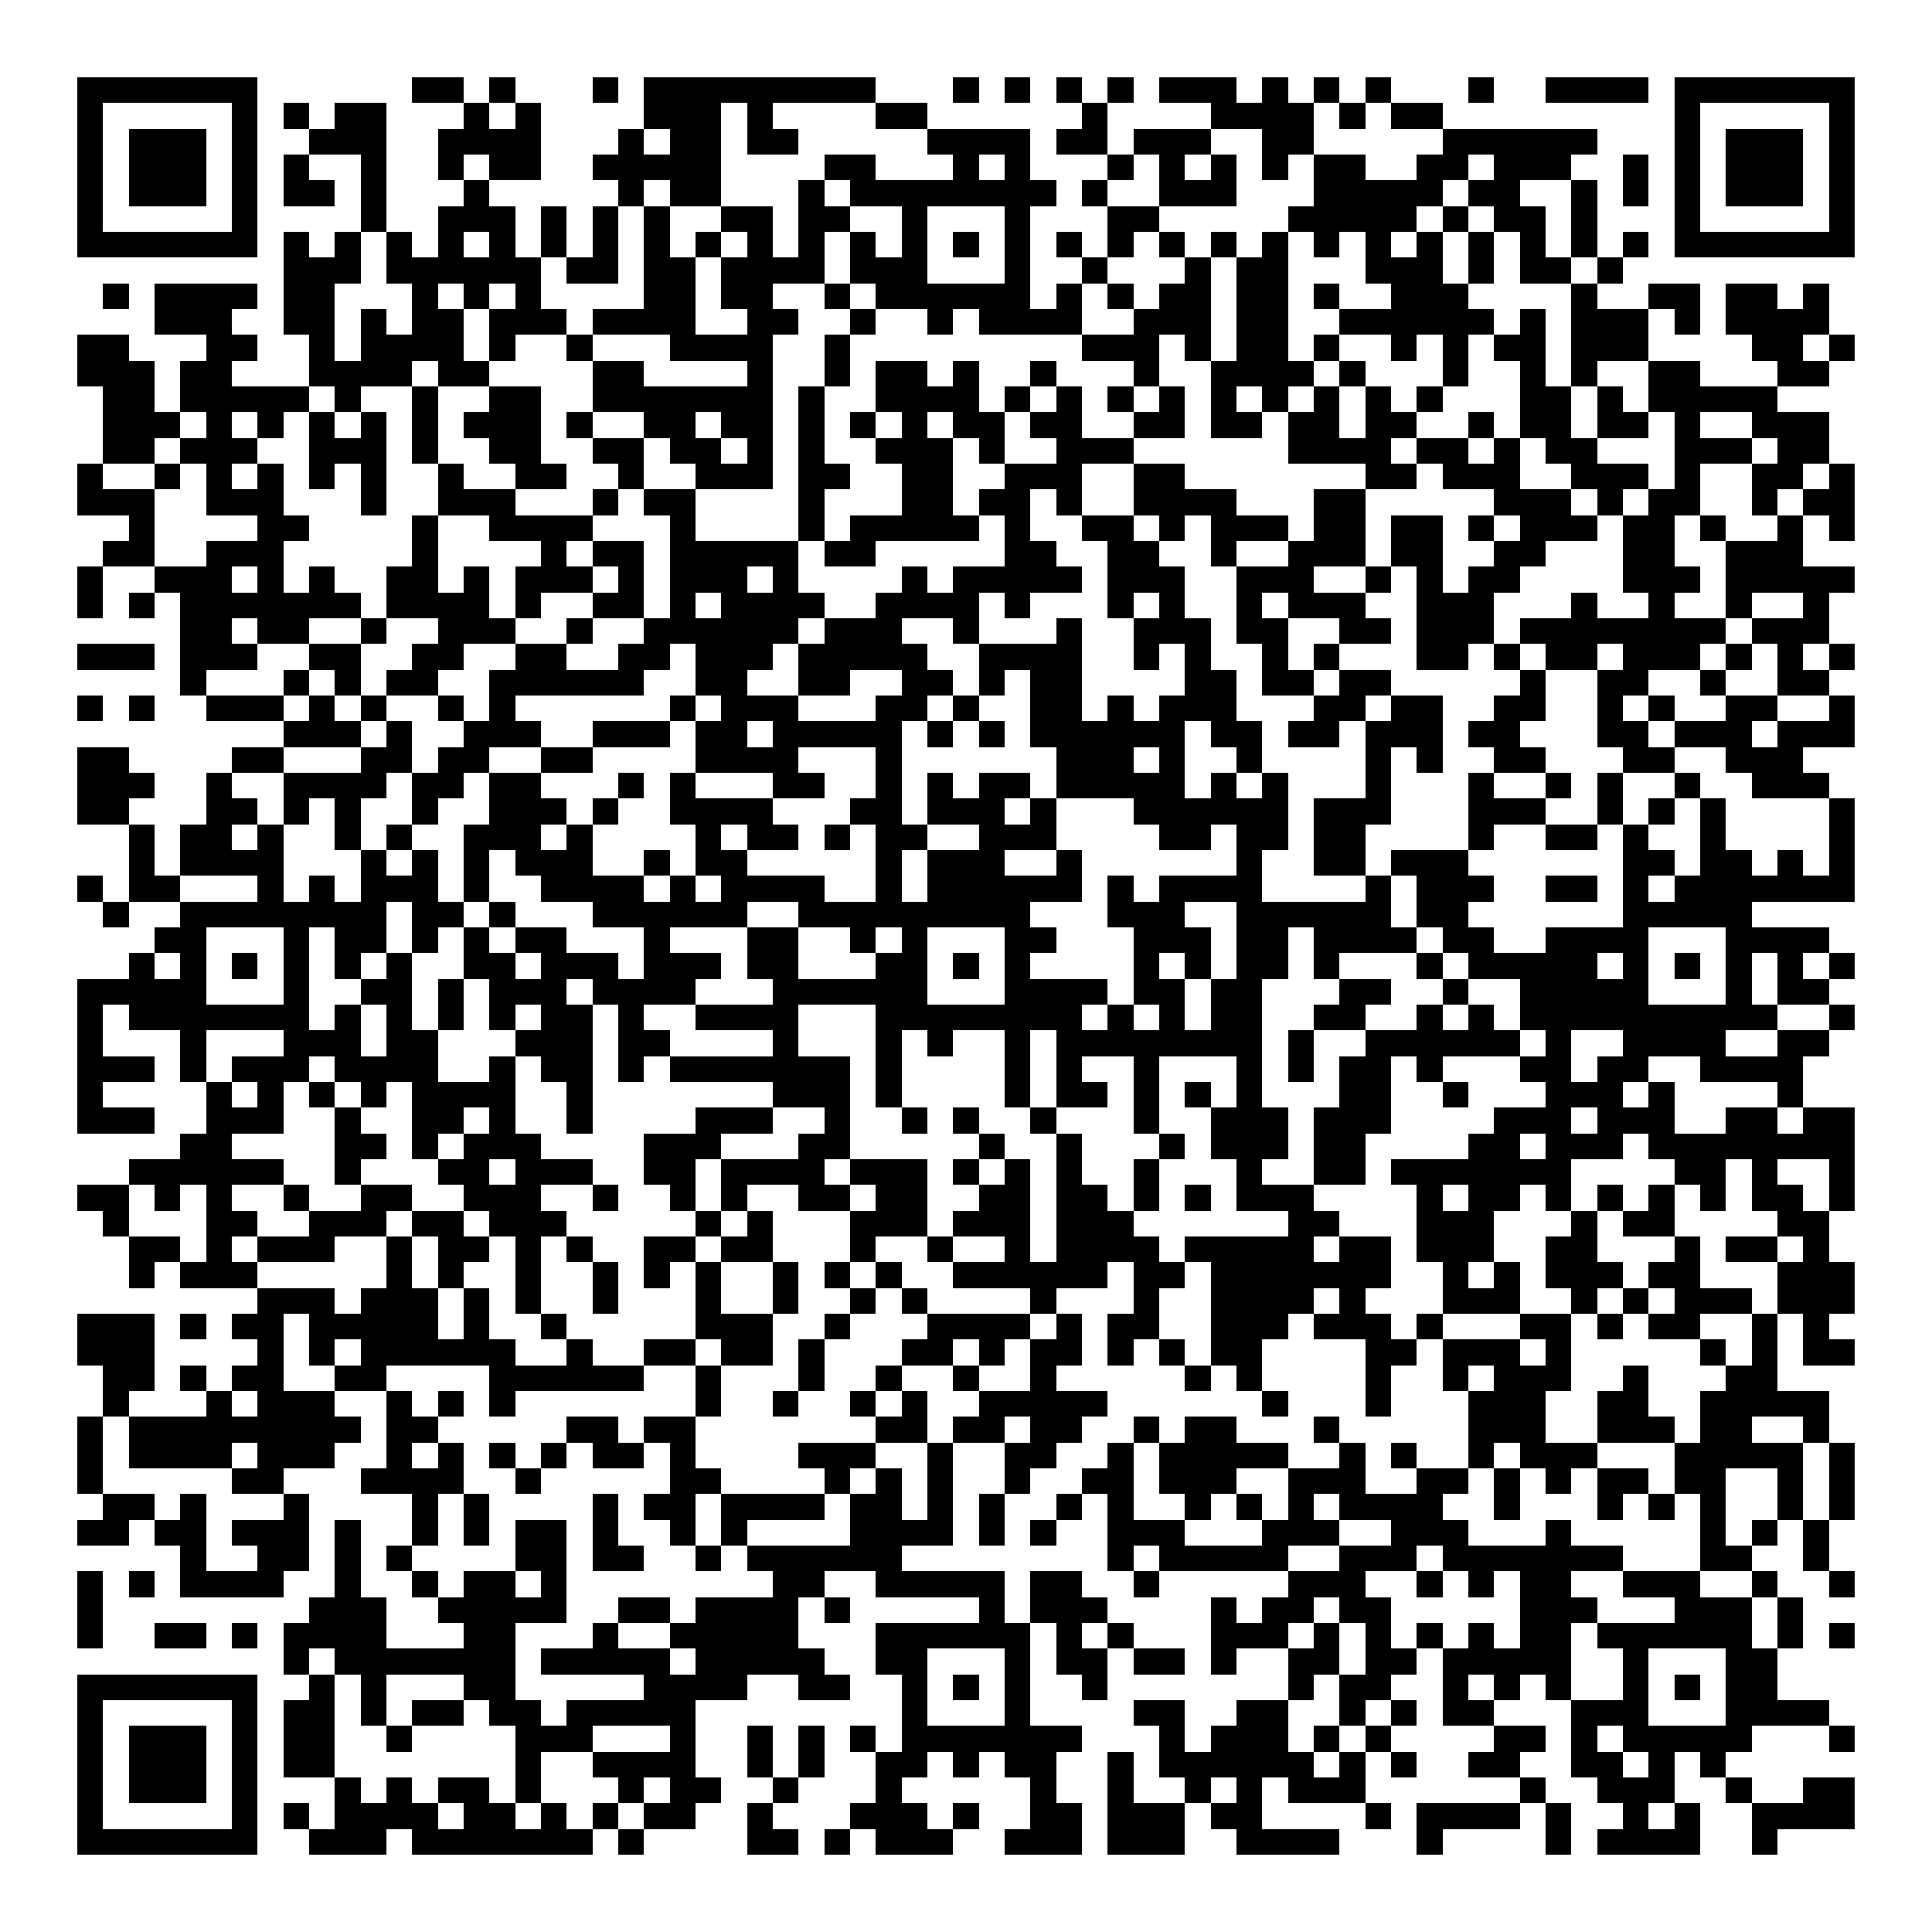 <svg xmlns="http://www.w3.org/2000/svg" width="176" height="176" viewBox="0 0 75 75" shape-rendering="crispEdges"><path fill="#ffffff" d="M0 0h75v75H0z"/><path stroke="#000000" d="M3 3.5h7m6 0h2m1 0h1m3 0h1m1 0h9m3 0h1m1 0h1m1 0h1m1 0h1m1 0h3m1 0h1m1 0h1m1 0h1m3 0h1m2 0h4m1 0h7M3 4.5h1m5 0h1m1 0h1m1 0h2m3 0h1m1 0h1m4 0h3m1 0h1m4 0h2m6 0h1m4 0h4m1 0h1m1 0h2m9 0h1m5 0h1M3 5.5h1m1 0h3m1 0h1m2 0h3m2 0h4m3 0h1m1 0h2m1 0h2m5 0h4m1 0h2m1 0h3m2 0h2m5 0h6m3 0h1m1 0h3m1 0h1M3 6.5h1m1 0h3m1 0h1m1 0h1m2 0h1m2 0h1m1 0h2m2 0h5m4 0h2m3 0h1m1 0h1m3 0h1m1 0h1m1 0h1m1 0h1m1 0h2m2 0h2m1 0h3m2 0h1m1 0h1m1 0h3m1 0h1M3 7.5h1m1 0h3m1 0h1m1 0h2m1 0h1m3 0h1m5 0h1m1 0h2m3 0h1m1 0h8m1 0h1m2 0h3m3 0h5m1 0h2m2 0h1m1 0h1m1 0h1m1 0h3m1 0h1M3 8.5h1m5 0h1m4 0h1m2 0h3m1 0h1m1 0h1m1 0h1m2 0h2m1 0h2m2 0h1m3 0h1m3 0h2m5 0h5m1 0h1m1 0h2m1 0h1m3 0h1m5 0h1M3 9.5h7m1 0h1m1 0h1m1 0h1m1 0h1m1 0h1m1 0h1m1 0h1m1 0h1m1 0h1m1 0h1m1 0h1m1 0h1m1 0h1m1 0h1m1 0h1m1 0h1m1 0h1m1 0h1m1 0h1m1 0h1m1 0h1m1 0h1m1 0h1m1 0h1m1 0h1m1 0h1m1 0h1m1 0h7M11 10.5h3m1 0h6m1 0h2m1 0h2m1 0h4m1 0h3m3 0h1m2 0h1m3 0h1m1 0h2m3 0h3m1 0h1m1 0h2m1 0h1M4 11.5h1m1 0h4m1 0h2m3 0h1m1 0h1m1 0h1m4 0h2m1 0h2m2 0h1m1 0h6m1 0h1m1 0h1m1 0h2m1 0h2m1 0h1m2 0h3m4 0h1m2 0h2m1 0h2m1 0h1M6 12.5h3m2 0h2m1 0h1m1 0h2m1 0h3m1 0h4m2 0h2m2 0h1m2 0h1m1 0h4m2 0h3m1 0h2m2 0h6m1 0h1m1 0h3m1 0h1m1 0h4M3 13.5h2m3 0h2m2 0h1m1 0h4m1 0h1m2 0h1m3 0h4m2 0h1m9 0h3m1 0h1m1 0h2m1 0h1m2 0h1m1 0h1m1 0h2m1 0h3m4 0h2m1 0h1M3 14.5h3m1 0h2m3 0h4m1 0h2m4 0h2m4 0h1m2 0h1m1 0h2m1 0h1m2 0h1m3 0h1m2 0h4m1 0h1m3 0h1m2 0h1m1 0h1m2 0h2m3 0h2M4 15.5h2m1 0h5m1 0h1m2 0h1m2 0h2m2 0h7m1 0h1m2 0h4m1 0h1m1 0h1m1 0h1m1 0h1m1 0h1m1 0h1m1 0h1m1 0h1m1 0h1m3 0h2m1 0h1m1 0h5M4 16.5h3m1 0h1m1 0h1m1 0h1m1 0h1m1 0h1m1 0h3m1 0h1m2 0h2m1 0h2m1 0h1m1 0h1m1 0h1m1 0h2m1 0h2m2 0h2m1 0h2m1 0h2m1 0h2m2 0h1m1 0h2m1 0h2m1 0h1m2 0h3M4 17.5h2m1 0h3m2 0h3m1 0h1m2 0h2m2 0h2m1 0h2m1 0h1m1 0h1m2 0h3m1 0h1m2 0h3m6 0h4m1 0h2m1 0h1m1 0h2m3 0h3m1 0h2M3 18.5h1m2 0h1m1 0h1m1 0h1m1 0h1m1 0h1m2 0h1m2 0h2m2 0h1m2 0h3m1 0h2m2 0h2m2 0h3m2 0h2m7 0h2m1 0h3m2 0h3m1 0h1m2 0h2m1 0h1M3 19.5h3m2 0h3m3 0h1m2 0h3m3 0h1m1 0h2m4 0h1m3 0h2m1 0h2m1 0h1m2 0h4m3 0h2m5 0h3m1 0h1m1 0h2m2 0h1m1 0h2M5 20.5h1m4 0h2m4 0h1m2 0h4m3 0h1m4 0h1m1 0h5m1 0h1m2 0h2m1 0h1m1 0h3m1 0h2m1 0h2m1 0h1m1 0h3m1 0h2m1 0h1m2 0h1m1 0h1M4 21.5h2m2 0h3m5 0h1m4 0h1m1 0h2m1 0h5m1 0h2m5 0h2m2 0h2m2 0h1m2 0h3m1 0h2m2 0h2m3 0h2m2 0h3M3 22.5h1m2 0h3m1 0h1m1 0h1m2 0h2m1 0h1m1 0h3m1 0h1m1 0h3m1 0h1m4 0h1m1 0h5m1 0h3m2 0h3m2 0h1m1 0h1m1 0h2m4 0h3m1 0h5M3 23.5h1m1 0h1m1 0h7m1 0h4m1 0h1m2 0h2m1 0h1m1 0h4m2 0h4m1 0h1m3 0h1m1 0h1m2 0h1m1 0h3m2 0h3m3 0h1m2 0h1m2 0h1m2 0h1M7 24.5h2m1 0h2m2 0h1m2 0h3m2 0h1m2 0h6m1 0h3m2 0h1m3 0h1m2 0h3m1 0h2m2 0h2m1 0h3m1 0h8m1 0h3M3 25.5h3m1 0h3m2 0h2m2 0h2m2 0h2m2 0h2m1 0h3m1 0h5m2 0h4m2 0h1m1 0h1m2 0h1m1 0h1m3 0h2m1 0h1m1 0h2m1 0h3m1 0h1m1 0h1m1 0h1M7 26.5h1m3 0h1m1 0h1m1 0h2m2 0h6m2 0h2m2 0h2m2 0h2m1 0h1m1 0h2m4 0h2m1 0h2m1 0h2m5 0h1m2 0h2m2 0h1m2 0h2M3 27.5h1m1 0h1m2 0h3m1 0h1m1 0h1m2 0h1m1 0h1m6 0h1m1 0h3m3 0h2m1 0h1m2 0h2m1 0h1m1 0h3m3 0h2m1 0h2m2 0h2m2 0h1m1 0h1m2 0h2m2 0h1M11 28.5h3m1 0h1m2 0h3m2 0h3m1 0h2m1 0h5m1 0h1m1 0h1m1 0h6m1 0h2m1 0h2m1 0h3m1 0h2m3 0h2m1 0h3m1 0h3M3 29.5h2m4 0h2m3 0h2m1 0h2m2 0h2m4 0h4m3 0h1m6 0h3m1 0h1m2 0h1m4 0h1m1 0h1m2 0h2m3 0h2m2 0h3M3 30.5h3m2 0h1m2 0h4m1 0h2m1 0h2m3 0h1m1 0h1m3 0h2m2 0h1m1 0h1m1 0h2m1 0h5m1 0h1m1 0h1m3 0h1m3 0h1m2 0h1m1 0h1m2 0h1m2 0h3M3 31.5h2m3 0h2m1 0h1m1 0h1m2 0h1m2 0h3m1 0h1m2 0h4m3 0h2m1 0h3m1 0h1m3 0h6m1 0h3m3 0h3m2 0h1m1 0h1m1 0h1m4 0h1M5 32.5h1m1 0h2m1 0h1m2 0h1m1 0h1m2 0h3m1 0h1m4 0h1m1 0h2m1 0h1m1 0h2m2 0h3m4 0h2m1 0h2m1 0h2m4 0h1m2 0h2m1 0h1m2 0h1m4 0h1M5 33.5h1m1 0h4m3 0h1m1 0h1m1 0h1m1 0h3m2 0h1m1 0h2m5 0h1m1 0h3m2 0h1m6 0h1m2 0h2m1 0h3m6 0h2m1 0h2m1 0h1m1 0h1M3 34.5h1m1 0h2m3 0h1m1 0h1m1 0h3m1 0h1m2 0h4m1 0h1m1 0h4m2 0h1m1 0h6m1 0h1m1 0h4m4 0h1m1 0h3m2 0h2m1 0h1m1 0h7M4 35.5h1m2 0h8m1 0h2m1 0h1m3 0h6m2 0h9m3 0h3m2 0h6m1 0h2m6 0h5M6 36.5h2m3 0h1m1 0h2m1 0h1m1 0h1m1 0h2m3 0h1m3 0h2m2 0h1m1 0h1m3 0h2m3 0h3m1 0h2m1 0h4m1 0h2m2 0h4m3 0h4M5 37.5h1m1 0h1m1 0h1m1 0h1m1 0h1m1 0h1m2 0h2m1 0h3m1 0h3m1 0h2m3 0h2m1 0h1m1 0h1m4 0h1m1 0h1m1 0h2m1 0h1m3 0h1m1 0h5m1 0h1m1 0h1m1 0h1m1 0h1m1 0h1M3 38.5h5m3 0h1m2 0h2m1 0h1m1 0h3m1 0h4m3 0h6m3 0h4m1 0h2m1 0h2m3 0h2m2 0h1m2 0h5m3 0h1m1 0h2M3 39.5h1m1 0h7m1 0h1m1 0h1m1 0h1m1 0h1m1 0h2m1 0h1m2 0h4m3 0h8m1 0h1m1 0h1m1 0h2m2 0h2m2 0h1m1 0h1m1 0h10m2 0h1M3 40.5h1m3 0h1m3 0h3m1 0h2m3 0h3m1 0h2m4 0h1m3 0h1m1 0h1m2 0h1m1 0h8m1 0h1m2 0h6m1 0h1m2 0h4m2 0h2M3 41.5h3m1 0h1m1 0h3m1 0h4m2 0h1m1 0h2m1 0h1m1 0h7m1 0h1m4 0h1m1 0h1m2 0h1m3 0h1m1 0h1m1 0h2m1 0h1m3 0h2m1 0h2m2 0h4M3 42.5h1m4 0h1m1 0h1m1 0h1m1 0h1m1 0h4m2 0h1m7 0h3m1 0h1m4 0h1m1 0h2m1 0h1m1 0h1m1 0h1m3 0h2m2 0h1m3 0h3m1 0h1m4 0h1M3 43.5h3m2 0h3m2 0h1m2 0h2m1 0h1m2 0h1m4 0h3m2 0h1m2 0h1m1 0h1m2 0h1m3 0h1m2 0h3m1 0h3m4 0h3m1 0h3m2 0h2m1 0h2M7 44.5h2m4 0h2m1 0h1m1 0h3m4 0h3m3 0h2m5 0h1m2 0h1m3 0h1m1 0h3m1 0h2m4 0h2m1 0h3m1 0h8M5 45.5h6m2 0h1m3 0h2m1 0h3m2 0h2m1 0h4m1 0h3m1 0h1m1 0h1m1 0h1m2 0h1m3 0h1m2 0h2m1 0h7m4 0h2m1 0h1m2 0h1M3 46.5h2m1 0h1m1 0h1m2 0h1m2 0h2m2 0h3m2 0h1m2 0h1m1 0h1m2 0h2m1 0h2m2 0h2m1 0h2m1 0h1m1 0h1m1 0h3m4 0h1m1 0h2m1 0h1m1 0h1m1 0h1m1 0h1m1 0h2m1 0h1M4 47.5h1m3 0h2m2 0h3m1 0h2m1 0h3m5 0h1m1 0h1m3 0h3m1 0h3m1 0h3m6 0h2m3 0h3m3 0h1m1 0h2m4 0h2M5 48.5h2m1 0h1m1 0h3m2 0h1m1 0h2m1 0h1m1 0h1m2 0h2m1 0h2m3 0h1m2 0h1m2 0h1m1 0h4m1 0h5m1 0h2m1 0h3m2 0h2m3 0h1m1 0h2m1 0h1M5 49.5h1m1 0h3m5 0h1m1 0h1m2 0h1m2 0h1m1 0h1m1 0h1m2 0h1m1 0h1m1 0h1m2 0h6m1 0h2m1 0h7m2 0h1m1 0h1m1 0h3m1 0h2m3 0h3M10 50.5h3m1 0h3m1 0h1m1 0h1m2 0h1m3 0h1m2 0h1m2 0h1m1 0h1m4 0h1m3 0h1m2 0h4m1 0h1m3 0h3m2 0h1m1 0h1m1 0h3m1 0h3M3 51.5h3m1 0h1m1 0h2m1 0h5m1 0h1m2 0h1m5 0h3m2 0h1m3 0h4m1 0h1m1 0h2m2 0h3m1 0h3m1 0h1m3 0h2m1 0h1m1 0h2m2 0h1m1 0h1M3 52.5h3m4 0h1m1 0h1m1 0h6m2 0h1m2 0h2m1 0h2m1 0h1m3 0h2m1 0h1m1 0h2m1 0h1m1 0h1m1 0h2m4 0h2m1 0h3m1 0h1m5 0h1m1 0h1m1 0h2M4 53.5h2m1 0h1m1 0h2m2 0h2m4 0h6m2 0h1m3 0h1m2 0h1m2 0h1m2 0h1m5 0h1m1 0h1m4 0h1m2 0h1m1 0h3m2 0h1m3 0h2M4 54.5h1m3 0h1m1 0h3m2 0h1m1 0h1m1 0h1m7 0h1m2 0h1m2 0h1m1 0h1m2 0h5m6 0h1m3 0h1m3 0h3m2 0h2m2 0h5M3 55.5h1m1 0h9m1 0h2m5 0h2m1 0h2m7 0h2m1 0h2m1 0h2m2 0h1m1 0h2m3 0h1m5 0h3m2 0h3m1 0h2m2 0h1M3 56.5h1m1 0h4m1 0h3m2 0h1m1 0h1m1 0h1m1 0h1m1 0h2m1 0h1m4 0h3m2 0h1m2 0h2m2 0h1m1 0h5m2 0h1m1 0h1m2 0h1m1 0h3m3 0h5m1 0h1M3 57.5h1m5 0h2m3 0h4m2 0h1m5 0h2m4 0h1m1 0h1m1 0h1m2 0h1m2 0h2m1 0h3m2 0h3m2 0h2m1 0h1m1 0h1m1 0h2m1 0h2m2 0h1m1 0h1M4 58.5h2m1 0h1m3 0h1m4 0h1m1 0h1m4 0h1m1 0h2m1 0h4m1 0h2m1 0h1m1 0h1m2 0h1m1 0h1m2 0h1m1 0h1m1 0h1m1 0h4m2 0h1m3 0h1m1 0h1m1 0h1m2 0h1m1 0h1M3 59.5h2m1 0h2m1 0h3m1 0h1m2 0h1m1 0h1m1 0h2m1 0h1m2 0h1m1 0h1m4 0h4m1 0h1m1 0h1m2 0h3m3 0h3m2 0h3m3 0h1m5 0h1m1 0h1m1 0h1M7 60.5h1m2 0h2m1 0h1m1 0h1m4 0h2m1 0h2m2 0h1m1 0h6m8 0h1m1 0h5m2 0h3m1 0h7m3 0h2m2 0h1M3 61.5h1m1 0h1m1 0h4m2 0h1m2 0h1m1 0h2m1 0h1m8 0h2m2 0h5m1 0h2m2 0h1m5 0h3m2 0h1m1 0h1m1 0h2m2 0h3m2 0h1m2 0h1M3 62.5h1m8 0h3m2 0h5m2 0h2m1 0h4m1 0h1m5 0h1m1 0h3m4 0h1m1 0h2m1 0h2m5 0h3m3 0h3m1 0h1M3 63.5h1m2 0h2m1 0h1m1 0h4m3 0h2m3 0h1m2 0h5m3 0h6m1 0h1m1 0h1m3 0h3m1 0h1m1 0h1m1 0h1m1 0h1m1 0h2m1 0h6m1 0h1m1 0h1M11 64.5h1m1 0h7m1 0h5m1 0h5m2 0h2m3 0h1m1 0h2m1 0h2m1 0h1m2 0h2m1 0h2m1 0h5m2 0h1m3 0h2M3 65.5h7m2 0h1m1 0h1m3 0h2m5 0h4m2 0h2m2 0h1m1 0h1m1 0h1m2 0h1m7 0h1m1 0h2m2 0h1m1 0h1m1 0h1m2 0h1m1 0h1m1 0h2M3 66.5h1m5 0h1m1 0h2m1 0h1m1 0h2m1 0h2m1 0h5m8 0h1m3 0h1m4 0h2m2 0h2m2 0h1m1 0h1m1 0h2m3 0h3m3 0h4M3 67.5h1m1 0h3m1 0h1m1 0h2m2 0h1m4 0h3m3 0h1m2 0h1m1 0h1m1 0h1m1 0h7m3 0h1m1 0h3m1 0h1m1 0h1m4 0h2m1 0h1m1 0h5m3 0h1M3 68.5h1m1 0h3m1 0h1m1 0h2m7 0h1m2 0h4m2 0h1m1 0h1m2 0h2m1 0h1m1 0h2m2 0h1m1 0h6m1 0h1m1 0h1m2 0h2m2 0h2m1 0h1m1 0h1M3 69.5h1m1 0h3m1 0h1m3 0h1m1 0h1m1 0h2m1 0h1m3 0h1m1 0h2m2 0h1m3 0h1m5 0h1m2 0h1m2 0h1m1 0h1m1 0h3m6 0h1m2 0h3m2 0h1m2 0h2M3 70.5h1m5 0h1m1 0h1m1 0h4m1 0h2m1 0h1m1 0h1m1 0h2m2 0h1m3 0h3m1 0h1m2 0h2m1 0h3m1 0h2m4 0h1m1 0h4m1 0h1m2 0h1m1 0h1m2 0h4M3 71.5h7m2 0h3m1 0h7m1 0h1m4 0h2m1 0h1m1 0h3m2 0h3m1 0h3m2 0h4m3 0h1m4 0h1m1 0h4m2 0h1"/></svg>
